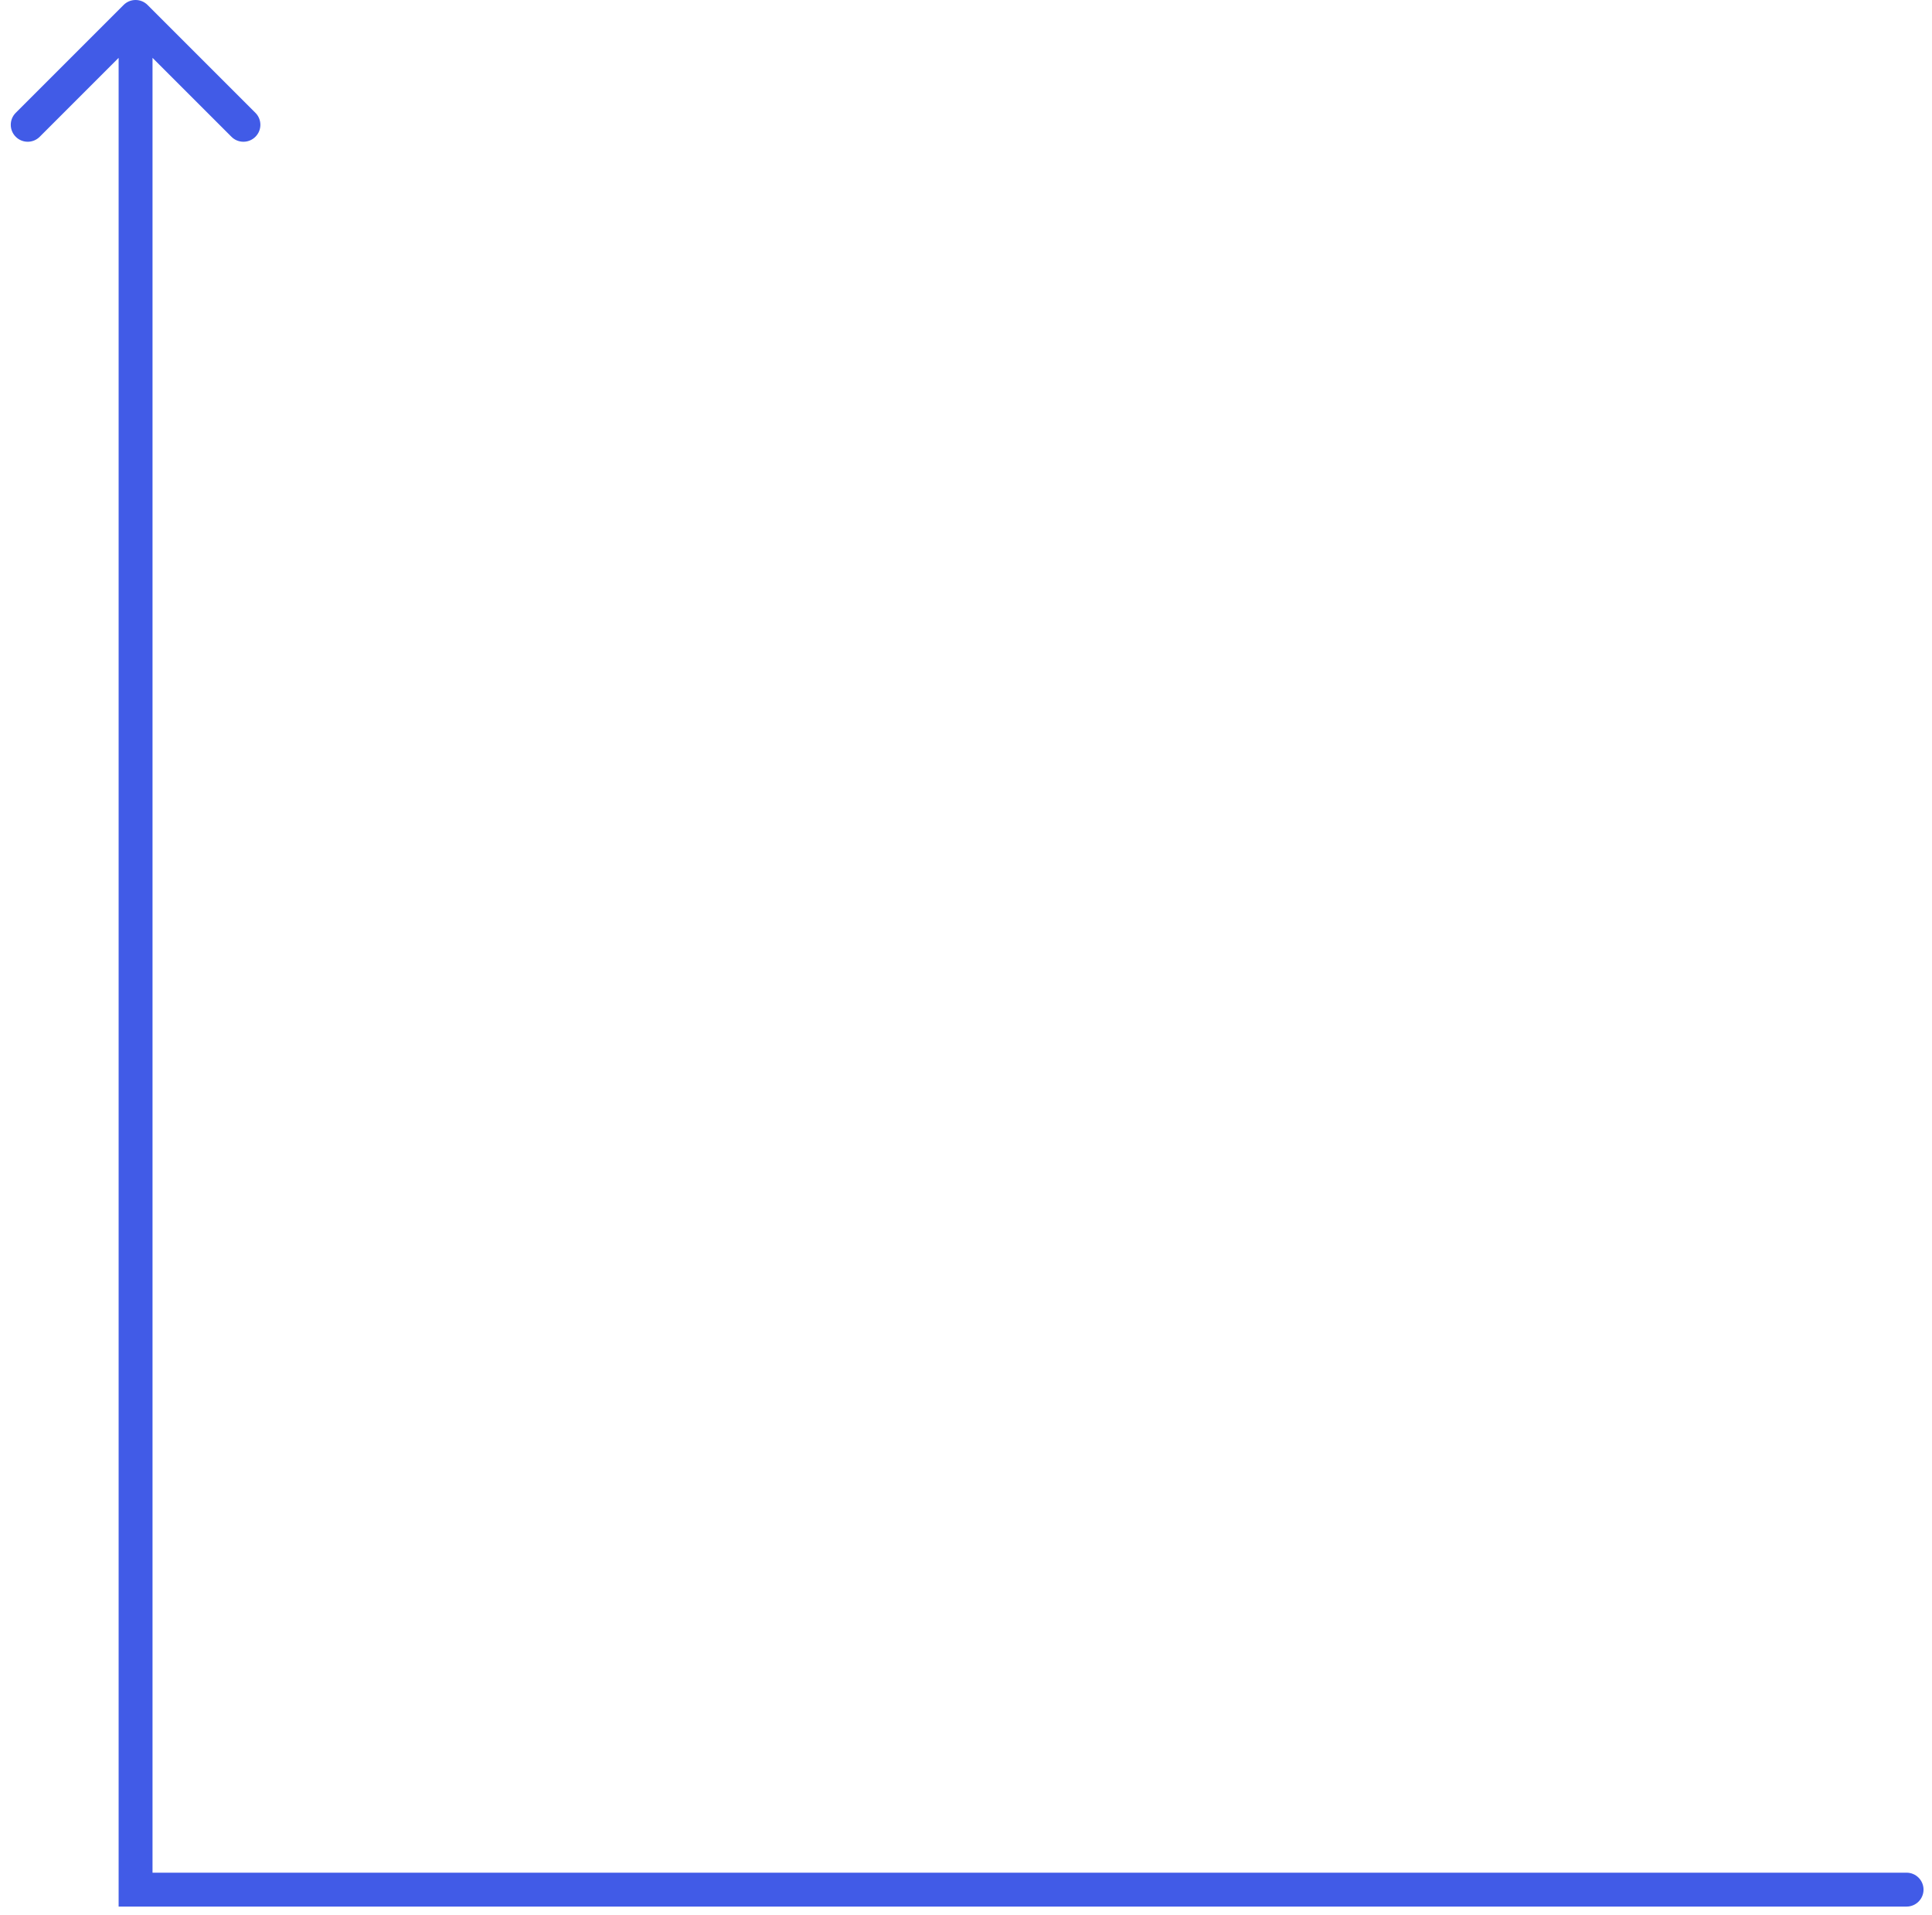 <?xml version="1.0" encoding="UTF-8"?> <svg xmlns="http://www.w3.org/2000/svg" width="114" height="113" viewBox="0 0 114 113" fill="none"><path d="M7.293 0.293C7.683 -0.098 8.317 -0.098 8.707 0.293L15.071 6.657C15.462 7.047 15.462 7.681 15.071 8.071C14.681 8.462 14.047 8.462 13.657 8.071L8 2.414L2.343 8.071C1.953 8.462 1.319 8.462 0.929 8.071C0.538 7.681 0.538 7.047 0.929 6.657L7.293 0.293ZM8 12L9 12L8 12ZM8 111.5L8 112.5L7 112.5L7 111.5L8 111.5ZM112.5 110.5C113.052 110.5 113.5 110.948 113.5 111.5C113.5 112.052 113.052 112.5 112.5 112.5L112.5 110.5ZM9 1L9 12L7 12L7 1L9 1ZM9 12L9 111.5L7 111.5L7 12L9 12ZM8 110.5L112.5 110.5L112.5 112.5L8 112.5L8 110.5Z" fill="#415BE7"></path></svg> 